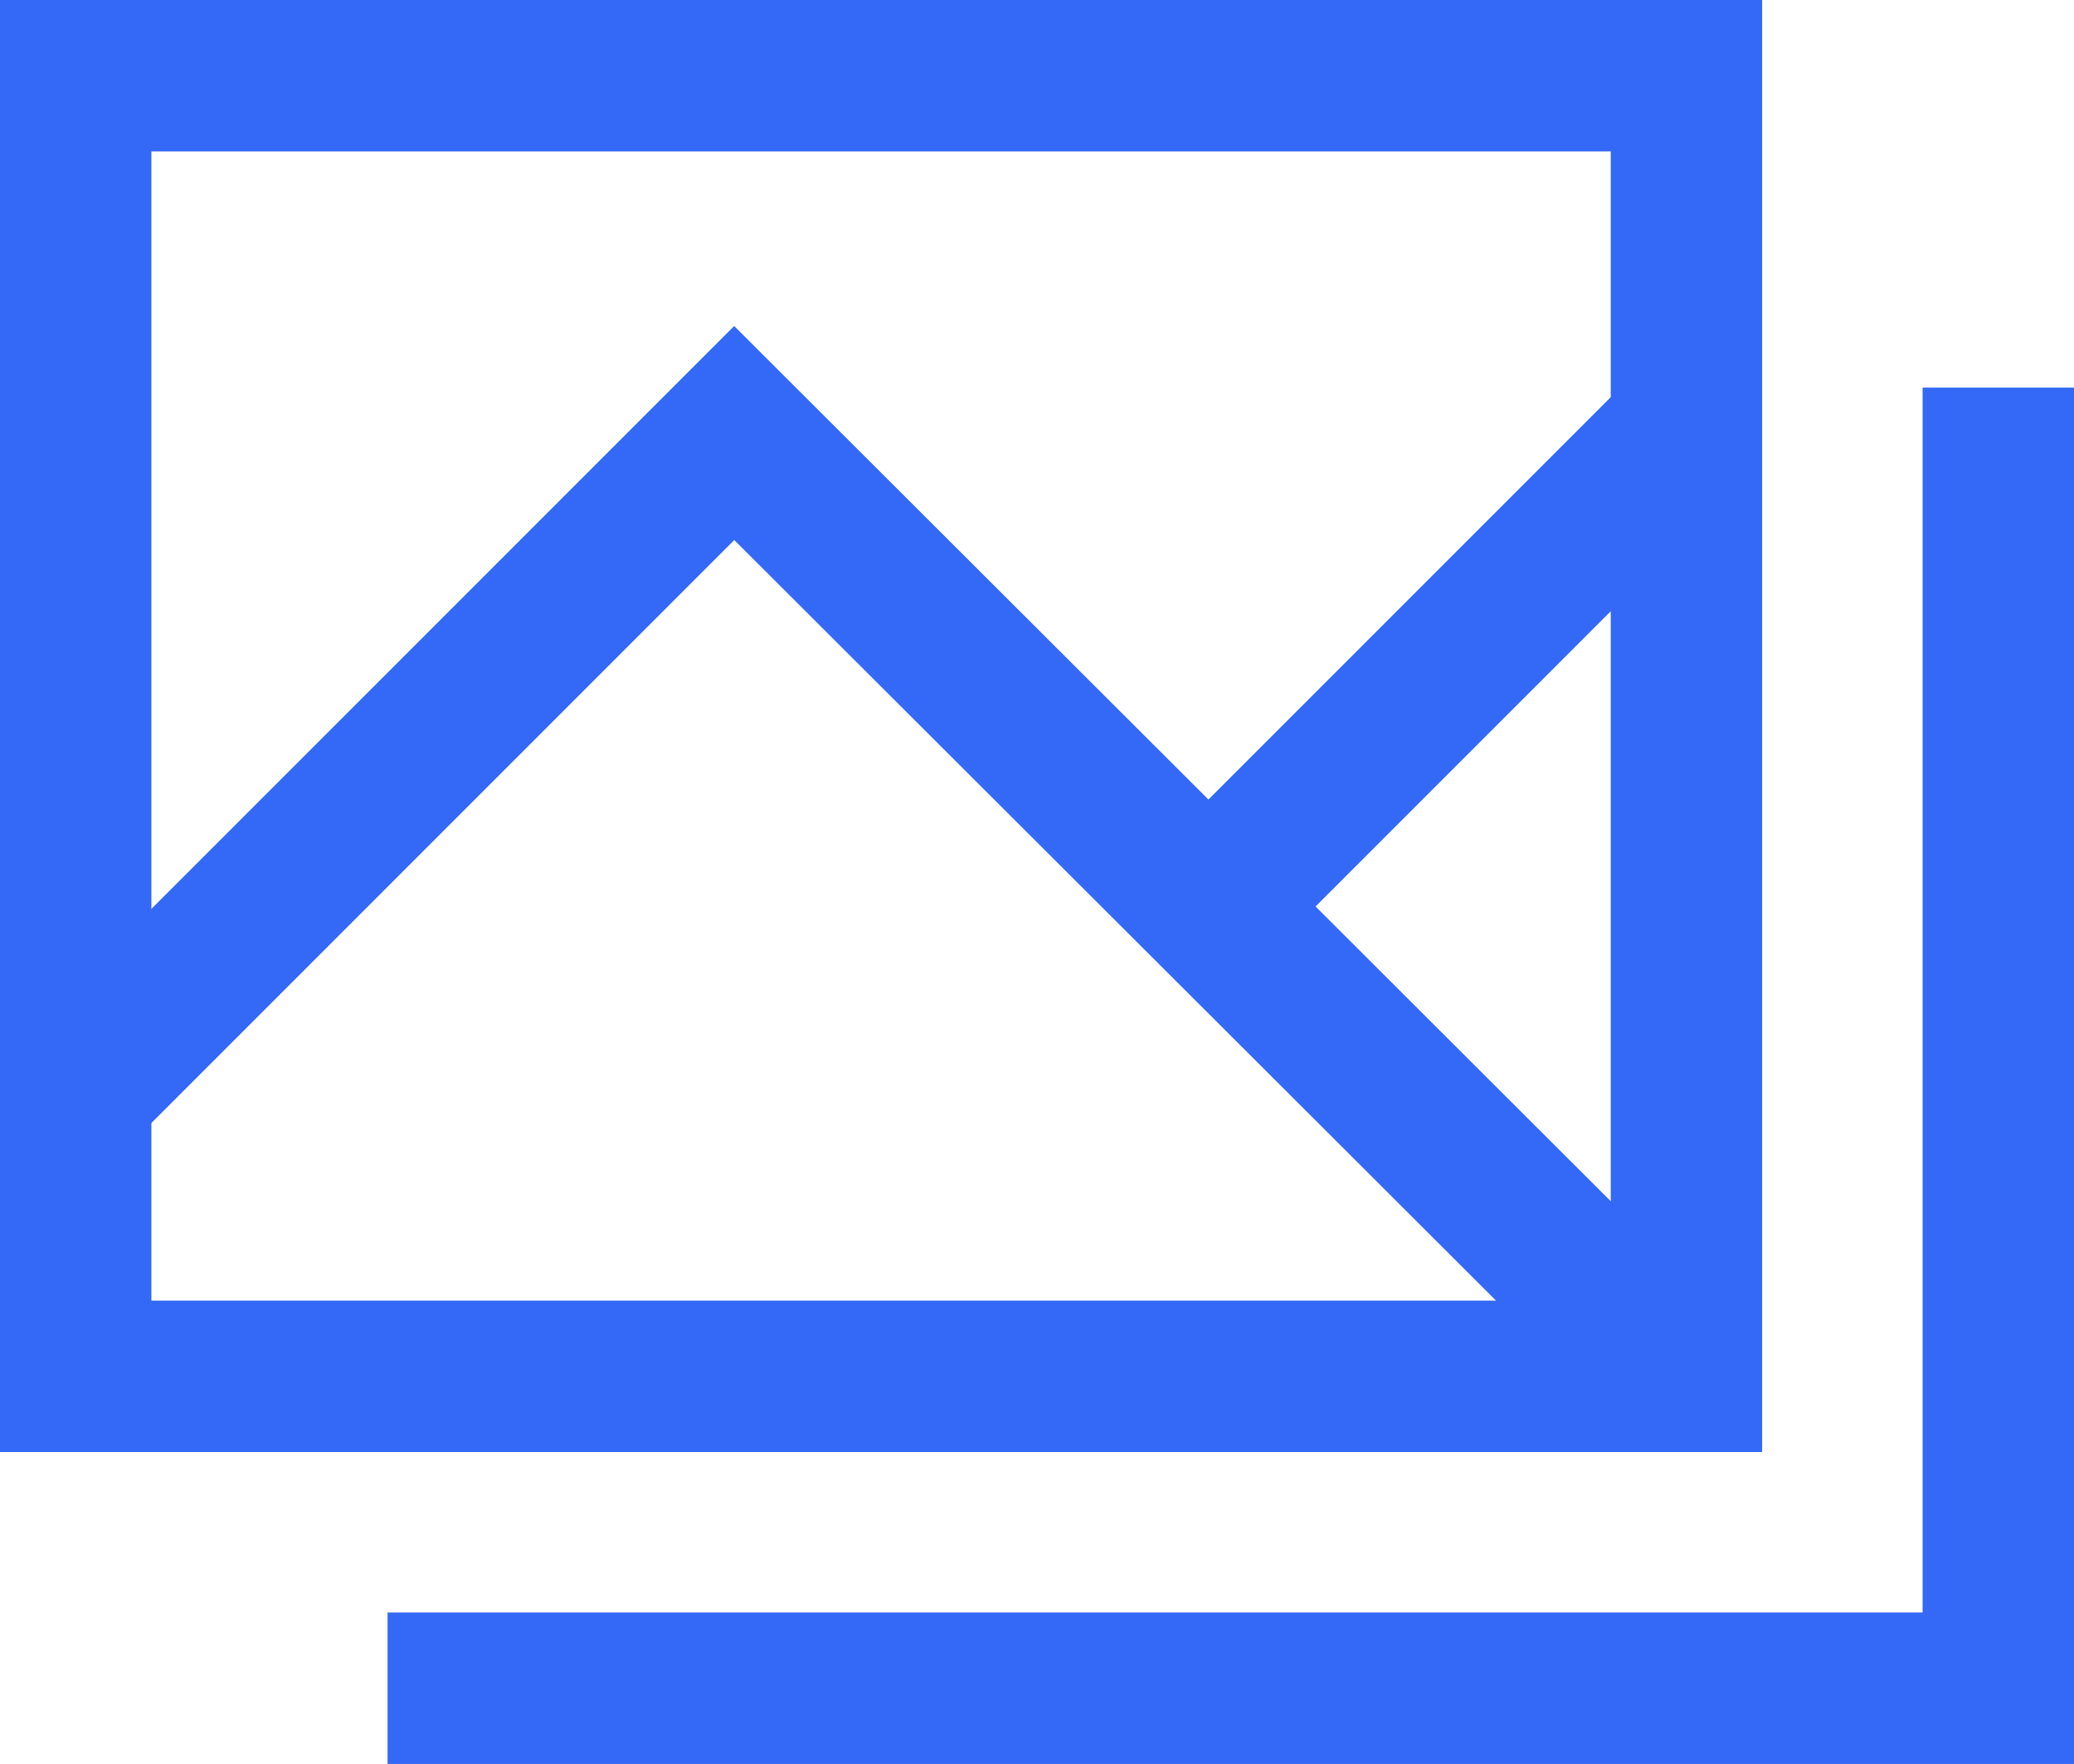 <?xml version="1.0" encoding="UTF-8"?>
<svg id="Layer_2" data-name="Layer 2" xmlns="http://www.w3.org/2000/svg" viewBox="0 0 13.7 11.65">
  <defs>
    <style>
      .cls-1 {
        fill: none;
        stroke: #3369f6;
        stroke-miterlimit: 10;
      }
    </style>
  </defs>
  <g id="Layer_1-2" data-name="Layer 1">
    <g>
      <rect class="cls-1" x=".5" y=".5" width="10.64" height="8.59"/>
      <polyline class="cls-1" points="13.2 2.56 13.2 11.15 2.56 11.15"/>
      <polyline class="cls-1" points=".5 7.21 4.85 2.86 10.68 8.68"/>
      <line class="cls-1" x1="7.88" y1="6.09" x2="11.11" y2="2.86"/>
    </g>
  </g>
</svg>